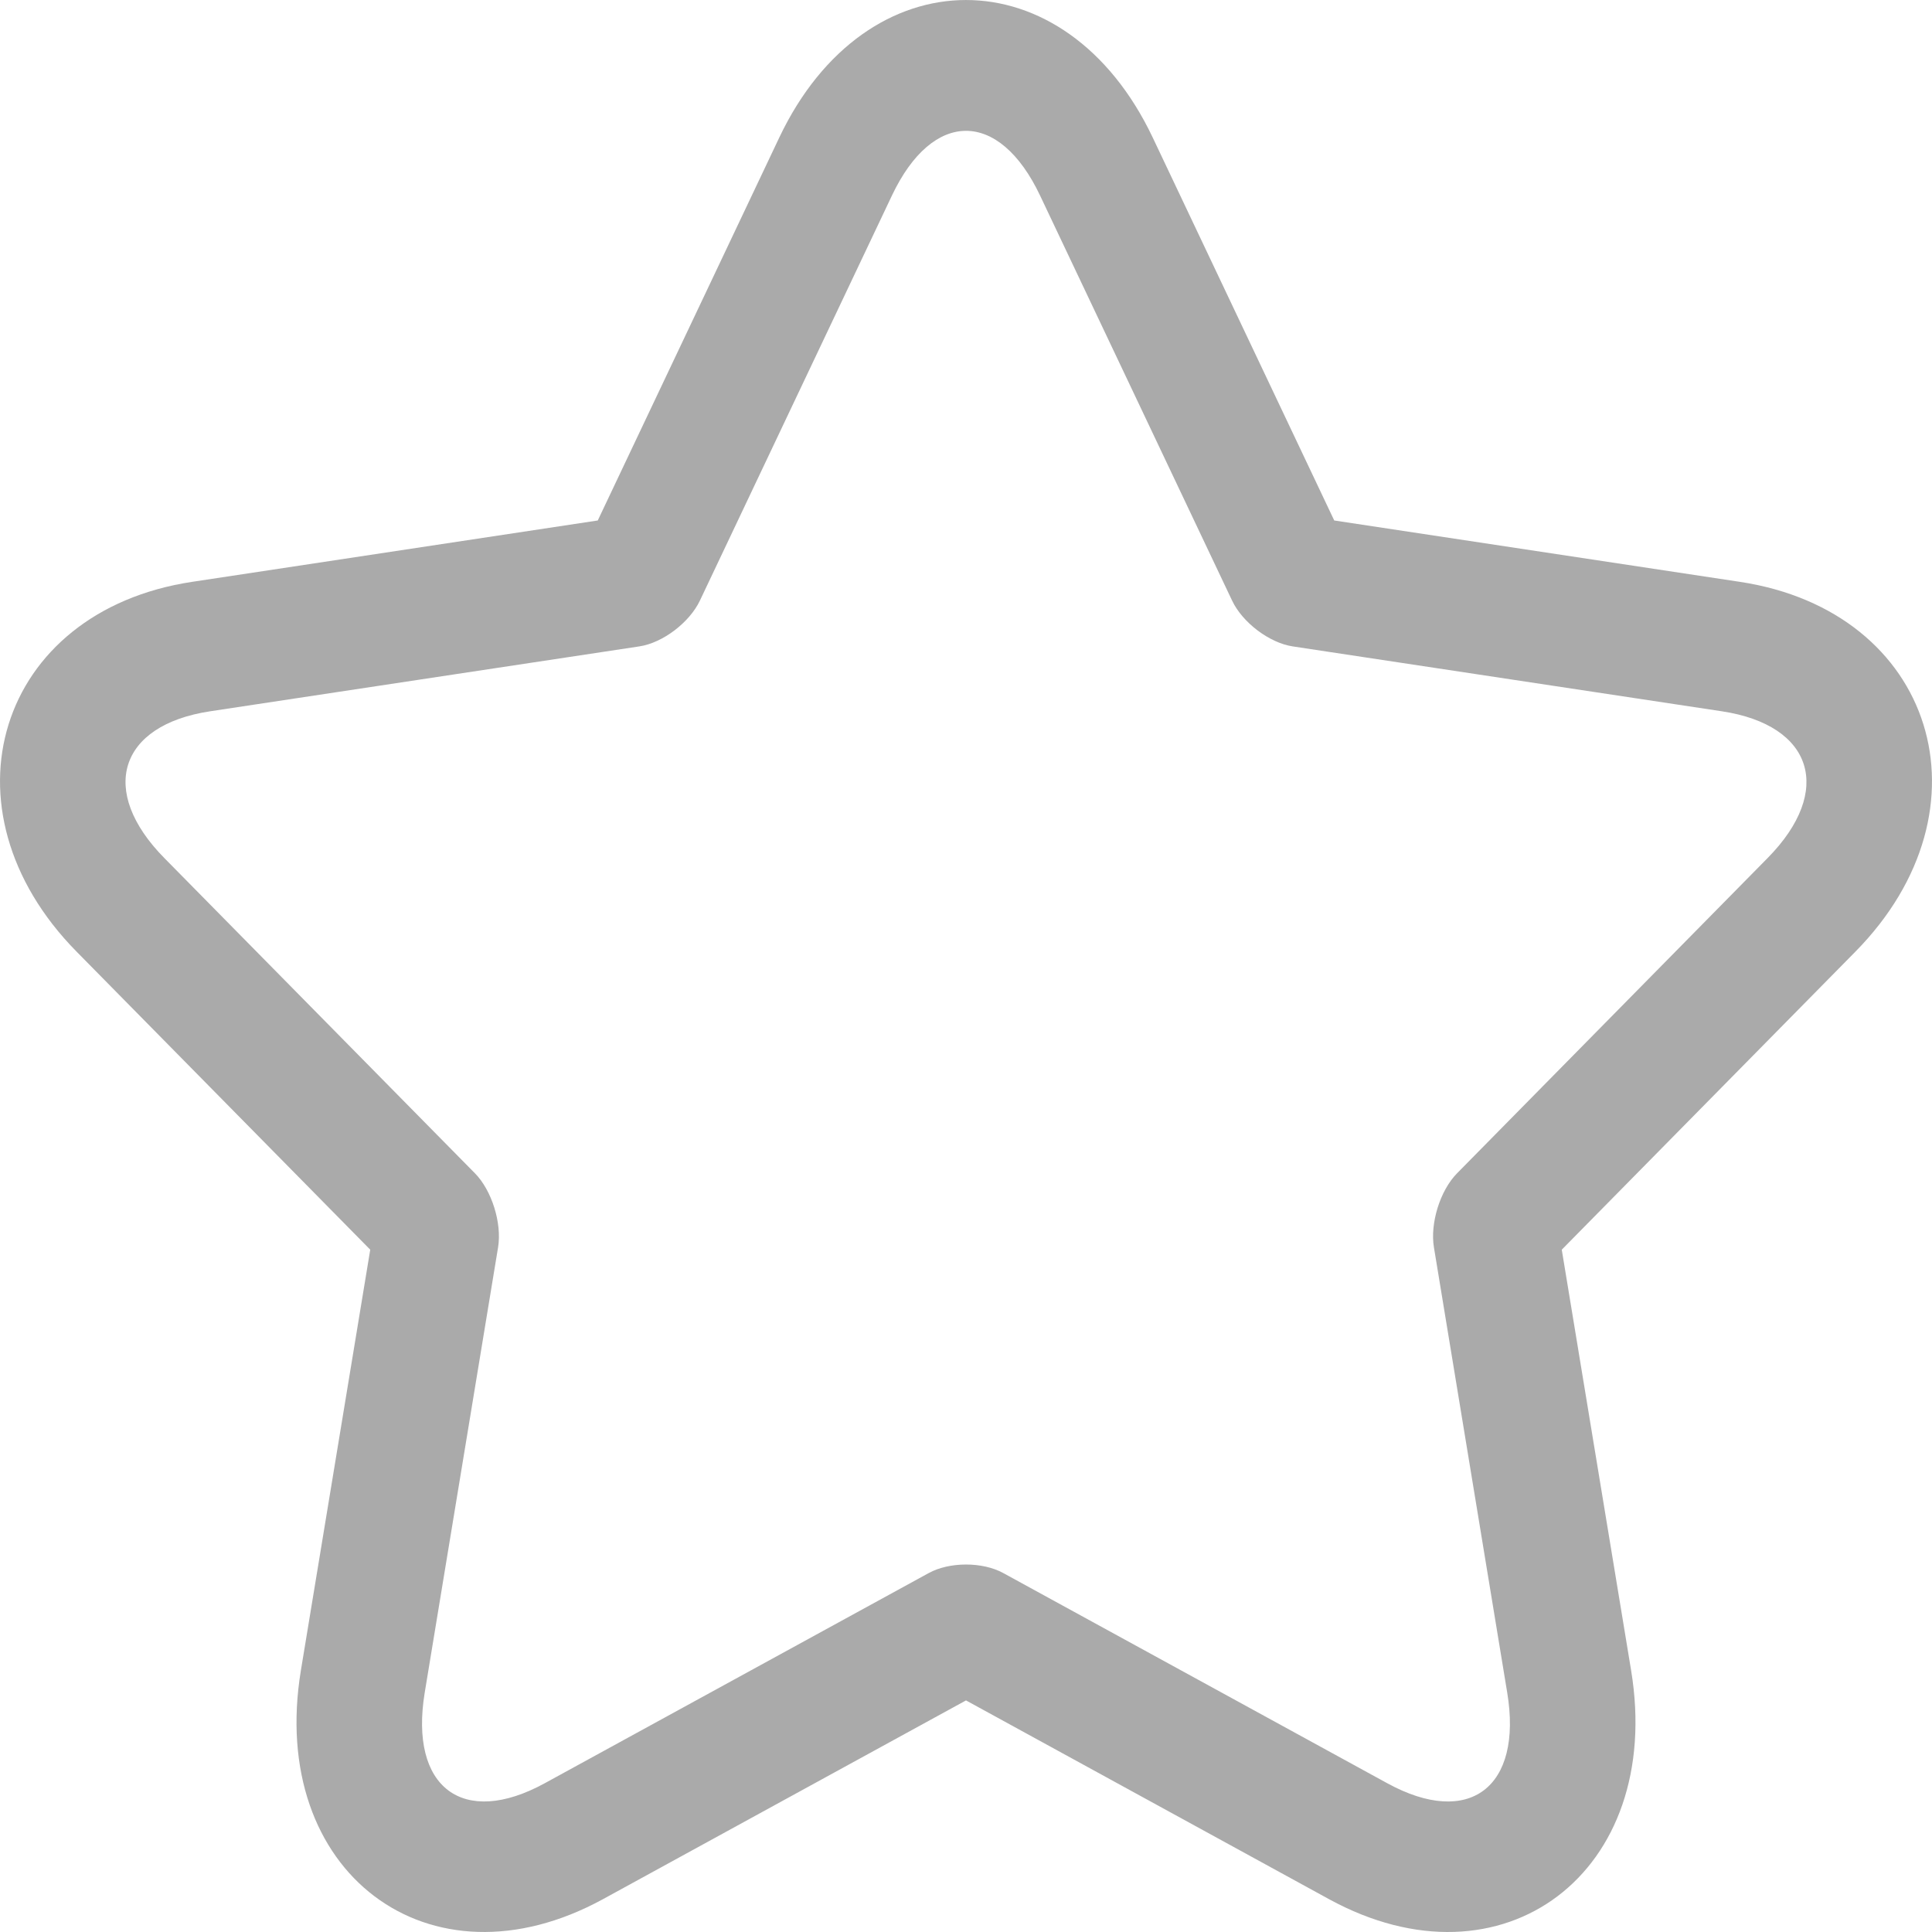 <svg width="30" height="30" viewBox="0 0 30 30" fill="none" xmlns="http://www.w3.org/2000/svg">
<path d="M14.42 24.427C14.74 24.251 15.255 24.248 15.58 24.427L21.543 27.691C22.814 28.386 23.647 27.754 23.404 26.283L22.266 19.369C22.204 18.997 22.361 18.487 22.624 18.22L27.448 13.323C28.476 12.28 28.156 11.26 26.738 11.045L20.071 10.037C19.712 9.982 19.294 9.669 19.132 9.326L16.15 3.036C15.515 1.696 14.484 1.698 13.85 3.036L10.868 9.326C10.708 9.664 10.293 9.982 9.929 10.037L3.262 11.045C1.842 11.26 1.525 12.282 2.551 13.323L7.376 18.22C7.635 18.483 7.796 18.992 7.734 19.369L6.595 26.283C6.353 27.756 7.188 28.385 8.457 27.691L14.42 24.427ZM9.365 29.489C6.664 30.967 4.156 29.072 4.672 25.939L5.749 19.405L1.19 14.778C-0.995 12.561 -0.039 9.492 2.982 9.035L9.282 8.082L12.1 2.137C13.45 -0.711 16.549 -0.713 17.9 2.137L20.718 8.082L27.018 9.035C30.037 9.492 30.996 12.56 28.81 14.778L24.251 19.405L25.328 25.939C25.843 29.07 23.337 30.968 20.635 29.489L15 26.404L9.365 29.489Z" fill="#AAAAAA"/>
</svg>
